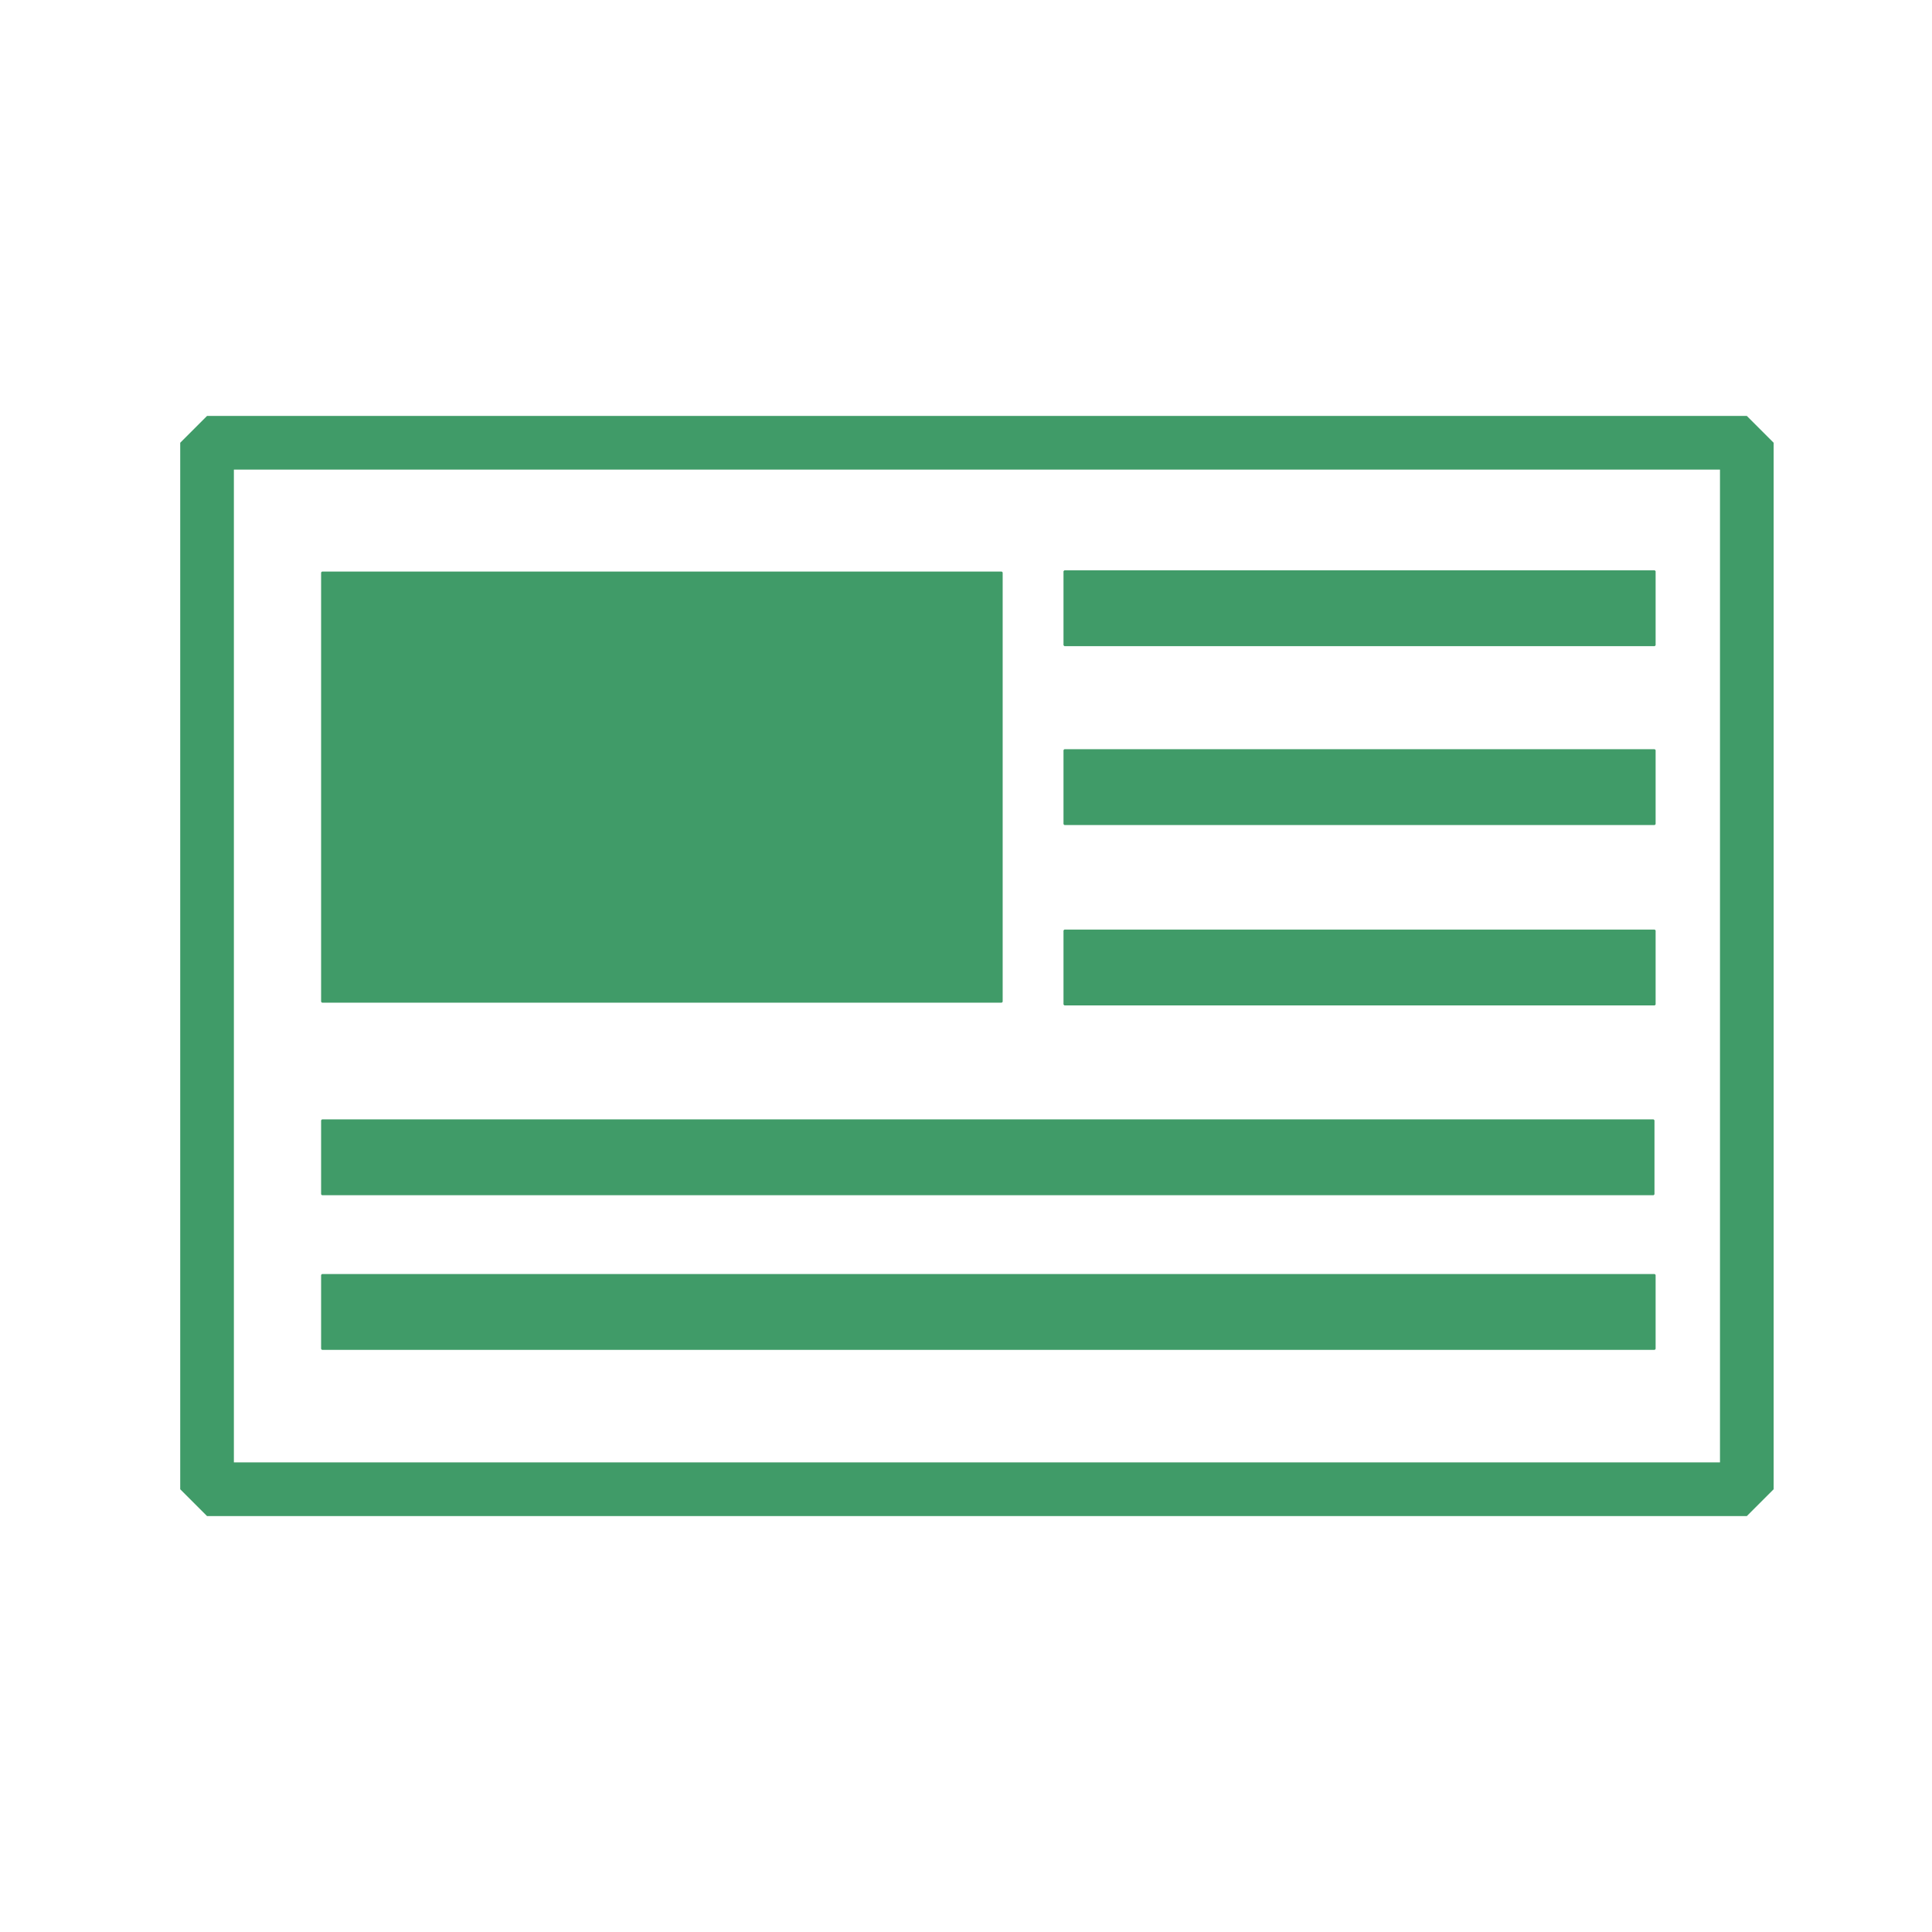 <?xml version="1.0" standalone="no"?>
<!DOCTYPE svg PUBLIC "-//W3C//DTD SVG 20010904//EN" "http://www.w3.org/TR/2001/REC-SVG-20010904/DTD/svg10.dtd">
<!-- Created using Krita: https://krita.org -->
<svg xmlns="http://www.w3.org/2000/svg" 
    xmlns:xlink="http://www.w3.org/1999/xlink"
    xmlns:krita="http://krita.org/namespaces/svg/krita"
    xmlns:sodipodi="http://sodipodi.sourceforge.net/DTD/sodipodi-0.dtd"
    width="777.6pt"
    height="777.6pt"
    viewBox="0 0 777.6 777.6">
<defs/>
<rect id="shape0" transform="translate(83.334, 178.2)" fill="none" stroke="#409b68" stroke-width="21.6" stroke-linecap="square" stroke-linejoin="bevel" width="619.731" height="421.2"/><rect id="shape1" transform="translate(129.6, 230.4)" fill="#409b68" fill-rule="evenodd" stroke="#409b68" stroke-width="0.72" stroke-linecap="square" stroke-linejoin="bevel" width="273.6" height="172.8"/><rect id="shape0" transform="matrix(1 0 0 1 428.4 229.898)" fill="#409b68" fill-rule="evenodd" stroke="#409b68" stroke-width="0.72" stroke-linecap="square" stroke-linejoin="bevel" width="237.6" height="29.804"/><rect id="shape01" transform="matrix(1 0 0 1 129.6 450.898)" fill="#409b68" fill-rule="evenodd" stroke="#409b68" stroke-width="0.72" stroke-linecap="square" stroke-linejoin="bevel" width="535.943" height="29.804"/><rect id="shape02" transform="matrix(1 0 0 1 428.4 374.498)" fill="#409b68" fill-rule="evenodd" stroke="#409b68" stroke-width="0.72" stroke-linecap="square" stroke-linejoin="bevel" width="237.6" height="29.804"/><rect id="shape03" transform="matrix(1 0 0 1 428.4 301.898)" fill="#409b68" fill-rule="evenodd" stroke="#409b68" stroke-width="0.72" stroke-linecap="square" stroke-linejoin="bevel" width="237.6" height="29.804"/><rect id="shape04" transform="matrix(1 0 0 1 129.6 513.133)" fill="#409b68" fill-rule="evenodd" stroke="#409b68" stroke-width="0.72" stroke-linecap="square" stroke-linejoin="bevel" width="536.4" height="29.804"/>
</svg>
